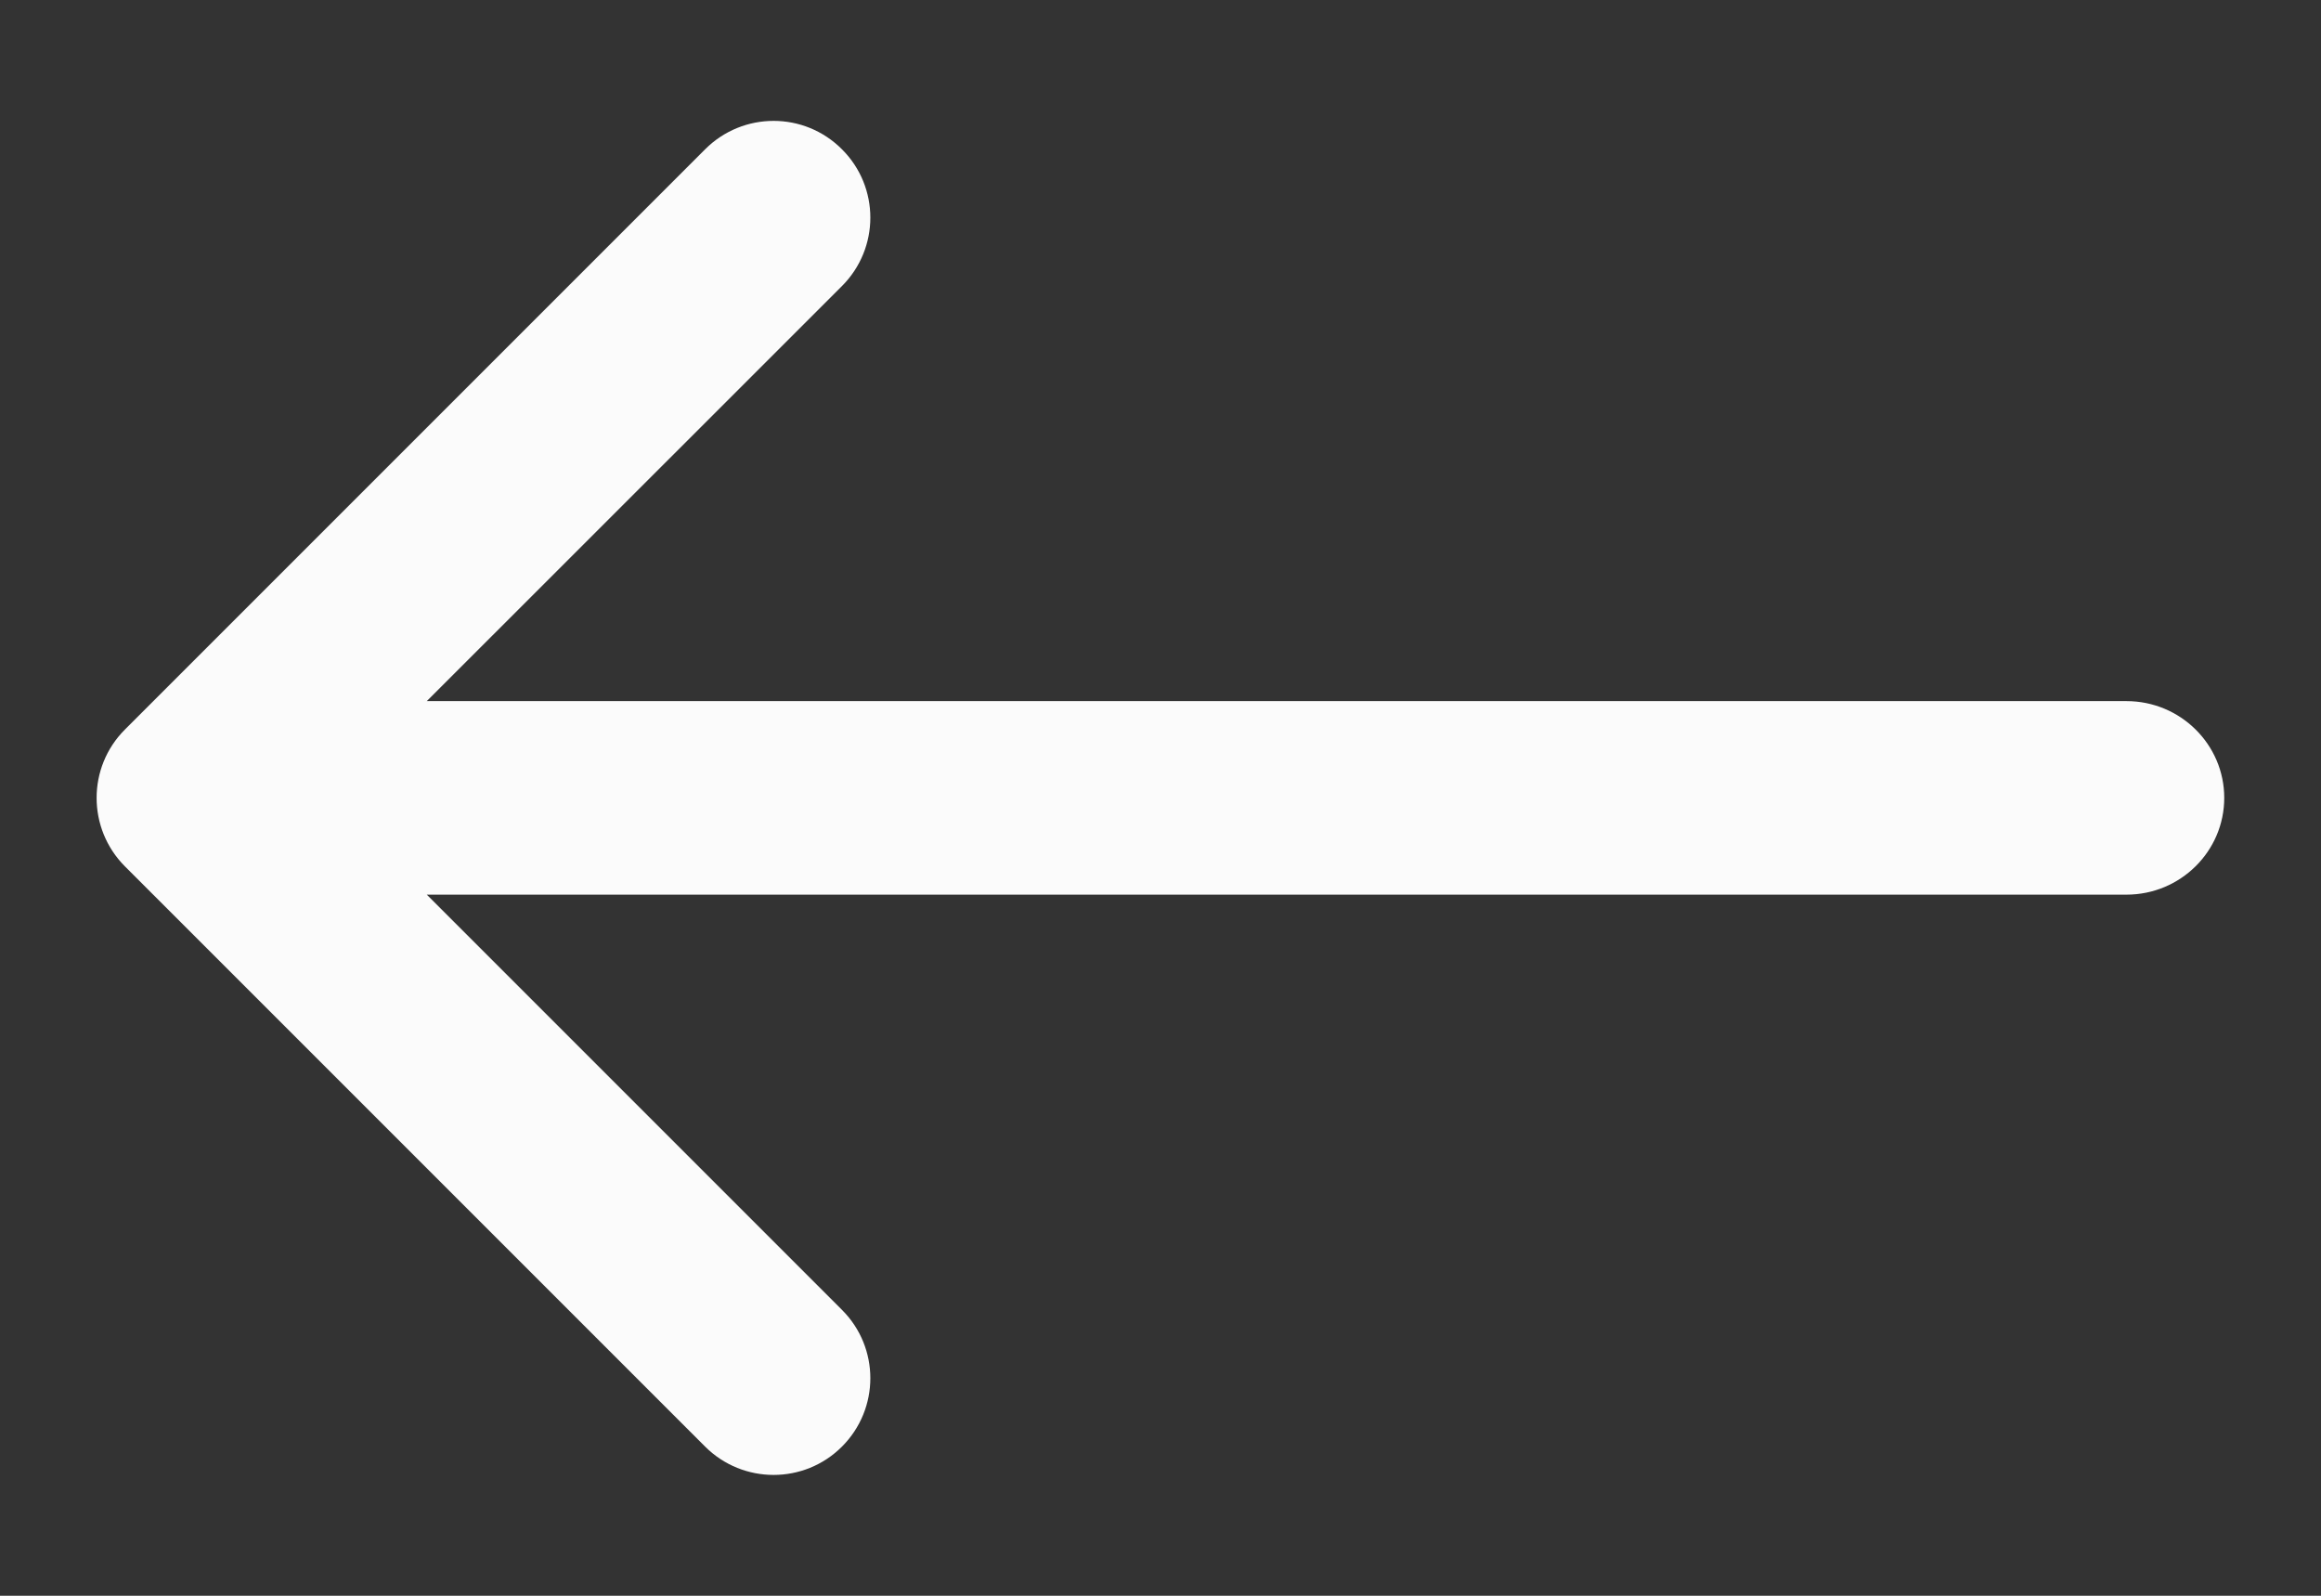 <svg width="16" height="11" viewBox="0 0 16 11" fill="none" xmlns="http://www.w3.org/2000/svg">
<rect x="0" y="0" width="16" height="11" fill="#333333" stroke="none"/>
<path d="M5.804 1.972C6.065 1.711 6.065 1.289 5.804 1.029C5.544 0.768 5.122 0.768 4.861 1.029L0.861 5.029C0.601 5.289 0.601 5.711 0.861 5.972L4.861 9.972C5.122 10.232 5.544 10.232 5.804 9.972C6.065 9.711 6.065 9.289 5.804 9.029L2.942 6.167H14.659C15.031 6.167 15.333 5.868 15.333 5.5C15.333 5.132 15.031 4.833 14.659 4.833H2.942L5.804 1.972Z" fill="#FBFBFB"/>
</svg>
